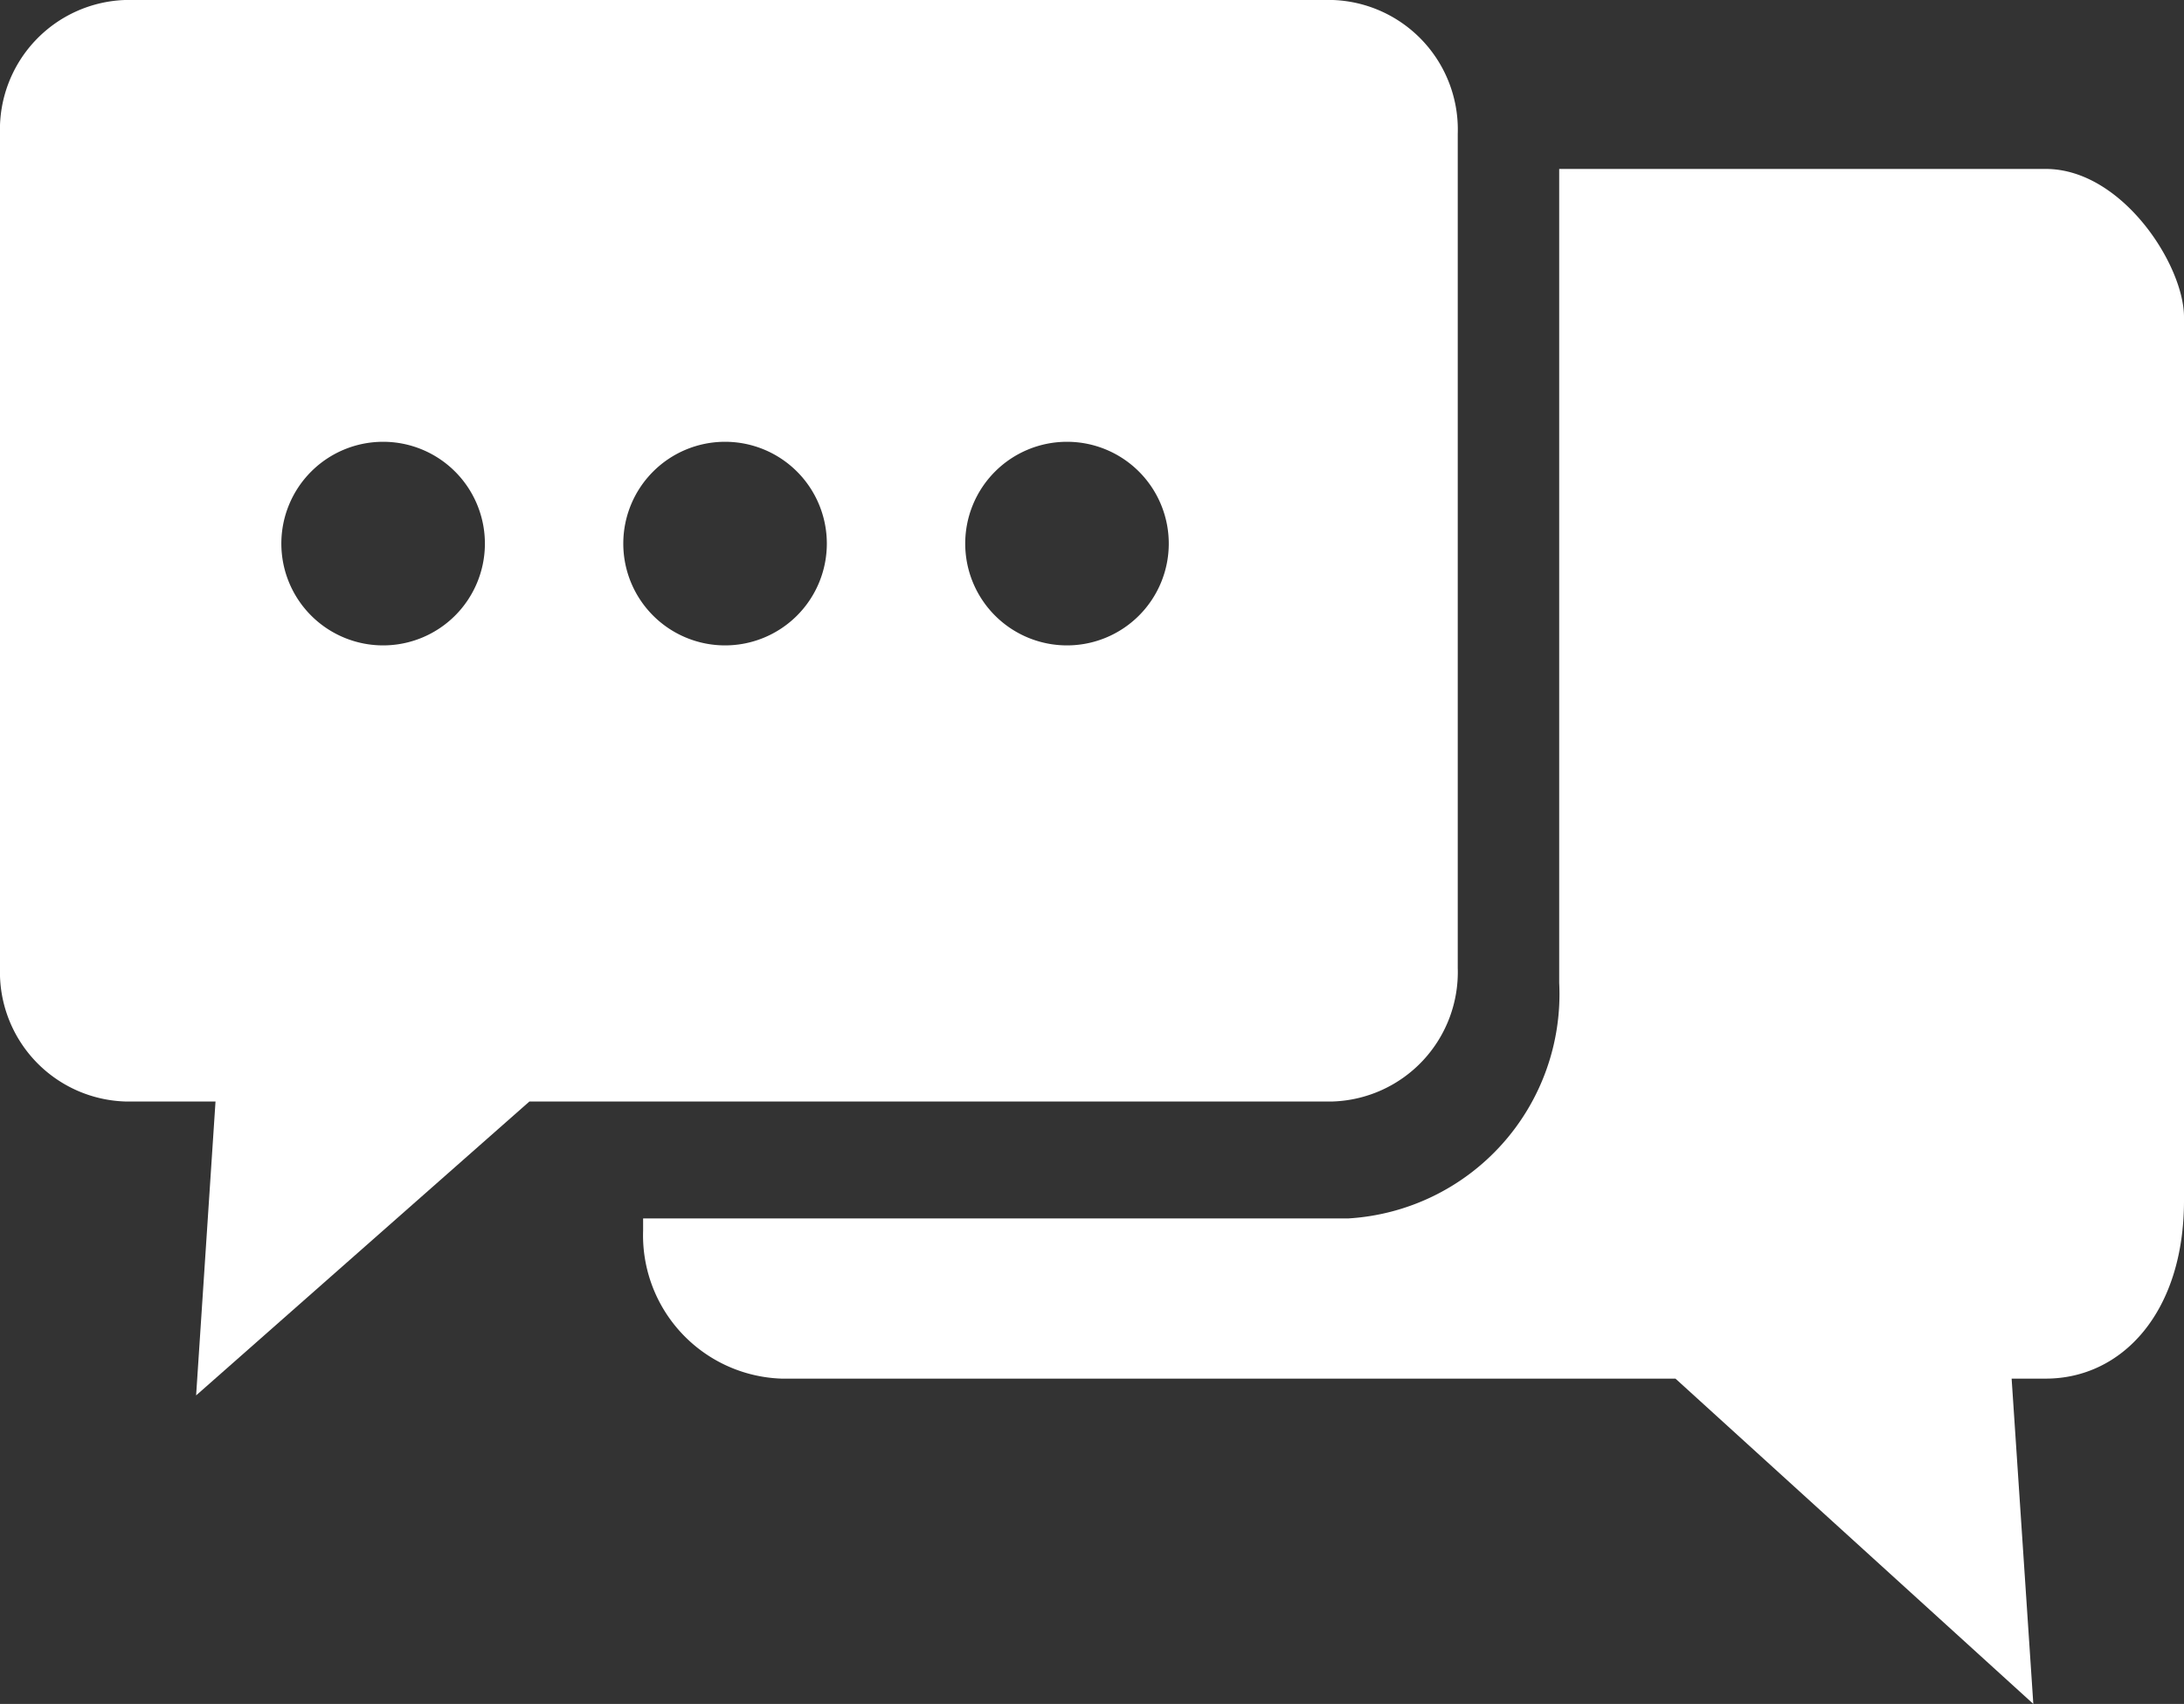 <svg height="35.734" viewBox="0 0 45.815 35.734" width="45.815" xmlns="http://www.w3.org/2000/svg" xmlns:xlink="http://www.w3.org/1999/xlink"><rect x="0" y="0" width="45.815" height="35.734" fill="#333333" stroke="none"/><clipPath id="a"><path d="m0 0h45.815v35.734h-45.815z"/></clipPath><g clip-path="url(#a)" fill="#fff"><path d="m71.98 11.176h-10.207v17.069a4.712 4.712 0 0 1 -4.433 4.941h-14.784v.252a3.007 3.007 0 0 0 2.9 3.107h18.756l7.507 6.822-.455-6.822h.716c1.6 0 2.9-1.39 2.9-3.735v-18.527c0-1.091-1.3-3.107-2.9-3.107" transform="translate(-29.065 -7.633)"/><path d="m30.58 20.3v-17.492a2.719 2.719 0 0 0 -2.618-2.808h-25.341a2.719 2.719 0 0 0 -2.621 2.808v17.492a2.715 2.715 0 0 0 2.621 2.8h1.9l-.407 6.164 6.992-6.164h16.856a2.715 2.715 0 0 0 2.618-2.8m-22.543-6.765a2.135 2.135 0 1 1 2.135-2.135 2.135 2.135 0 0 1 -2.135 2.135m7.173 0a2.135 2.135 0 1 1 2.135-2.135 2.135 2.135 0 0 1 -2.135 2.135m7.173 0a2.135 2.135 0 1 1 2.135-2.135 2.135 2.135 0 0 1 -2.135 2.135"/></g></svg>